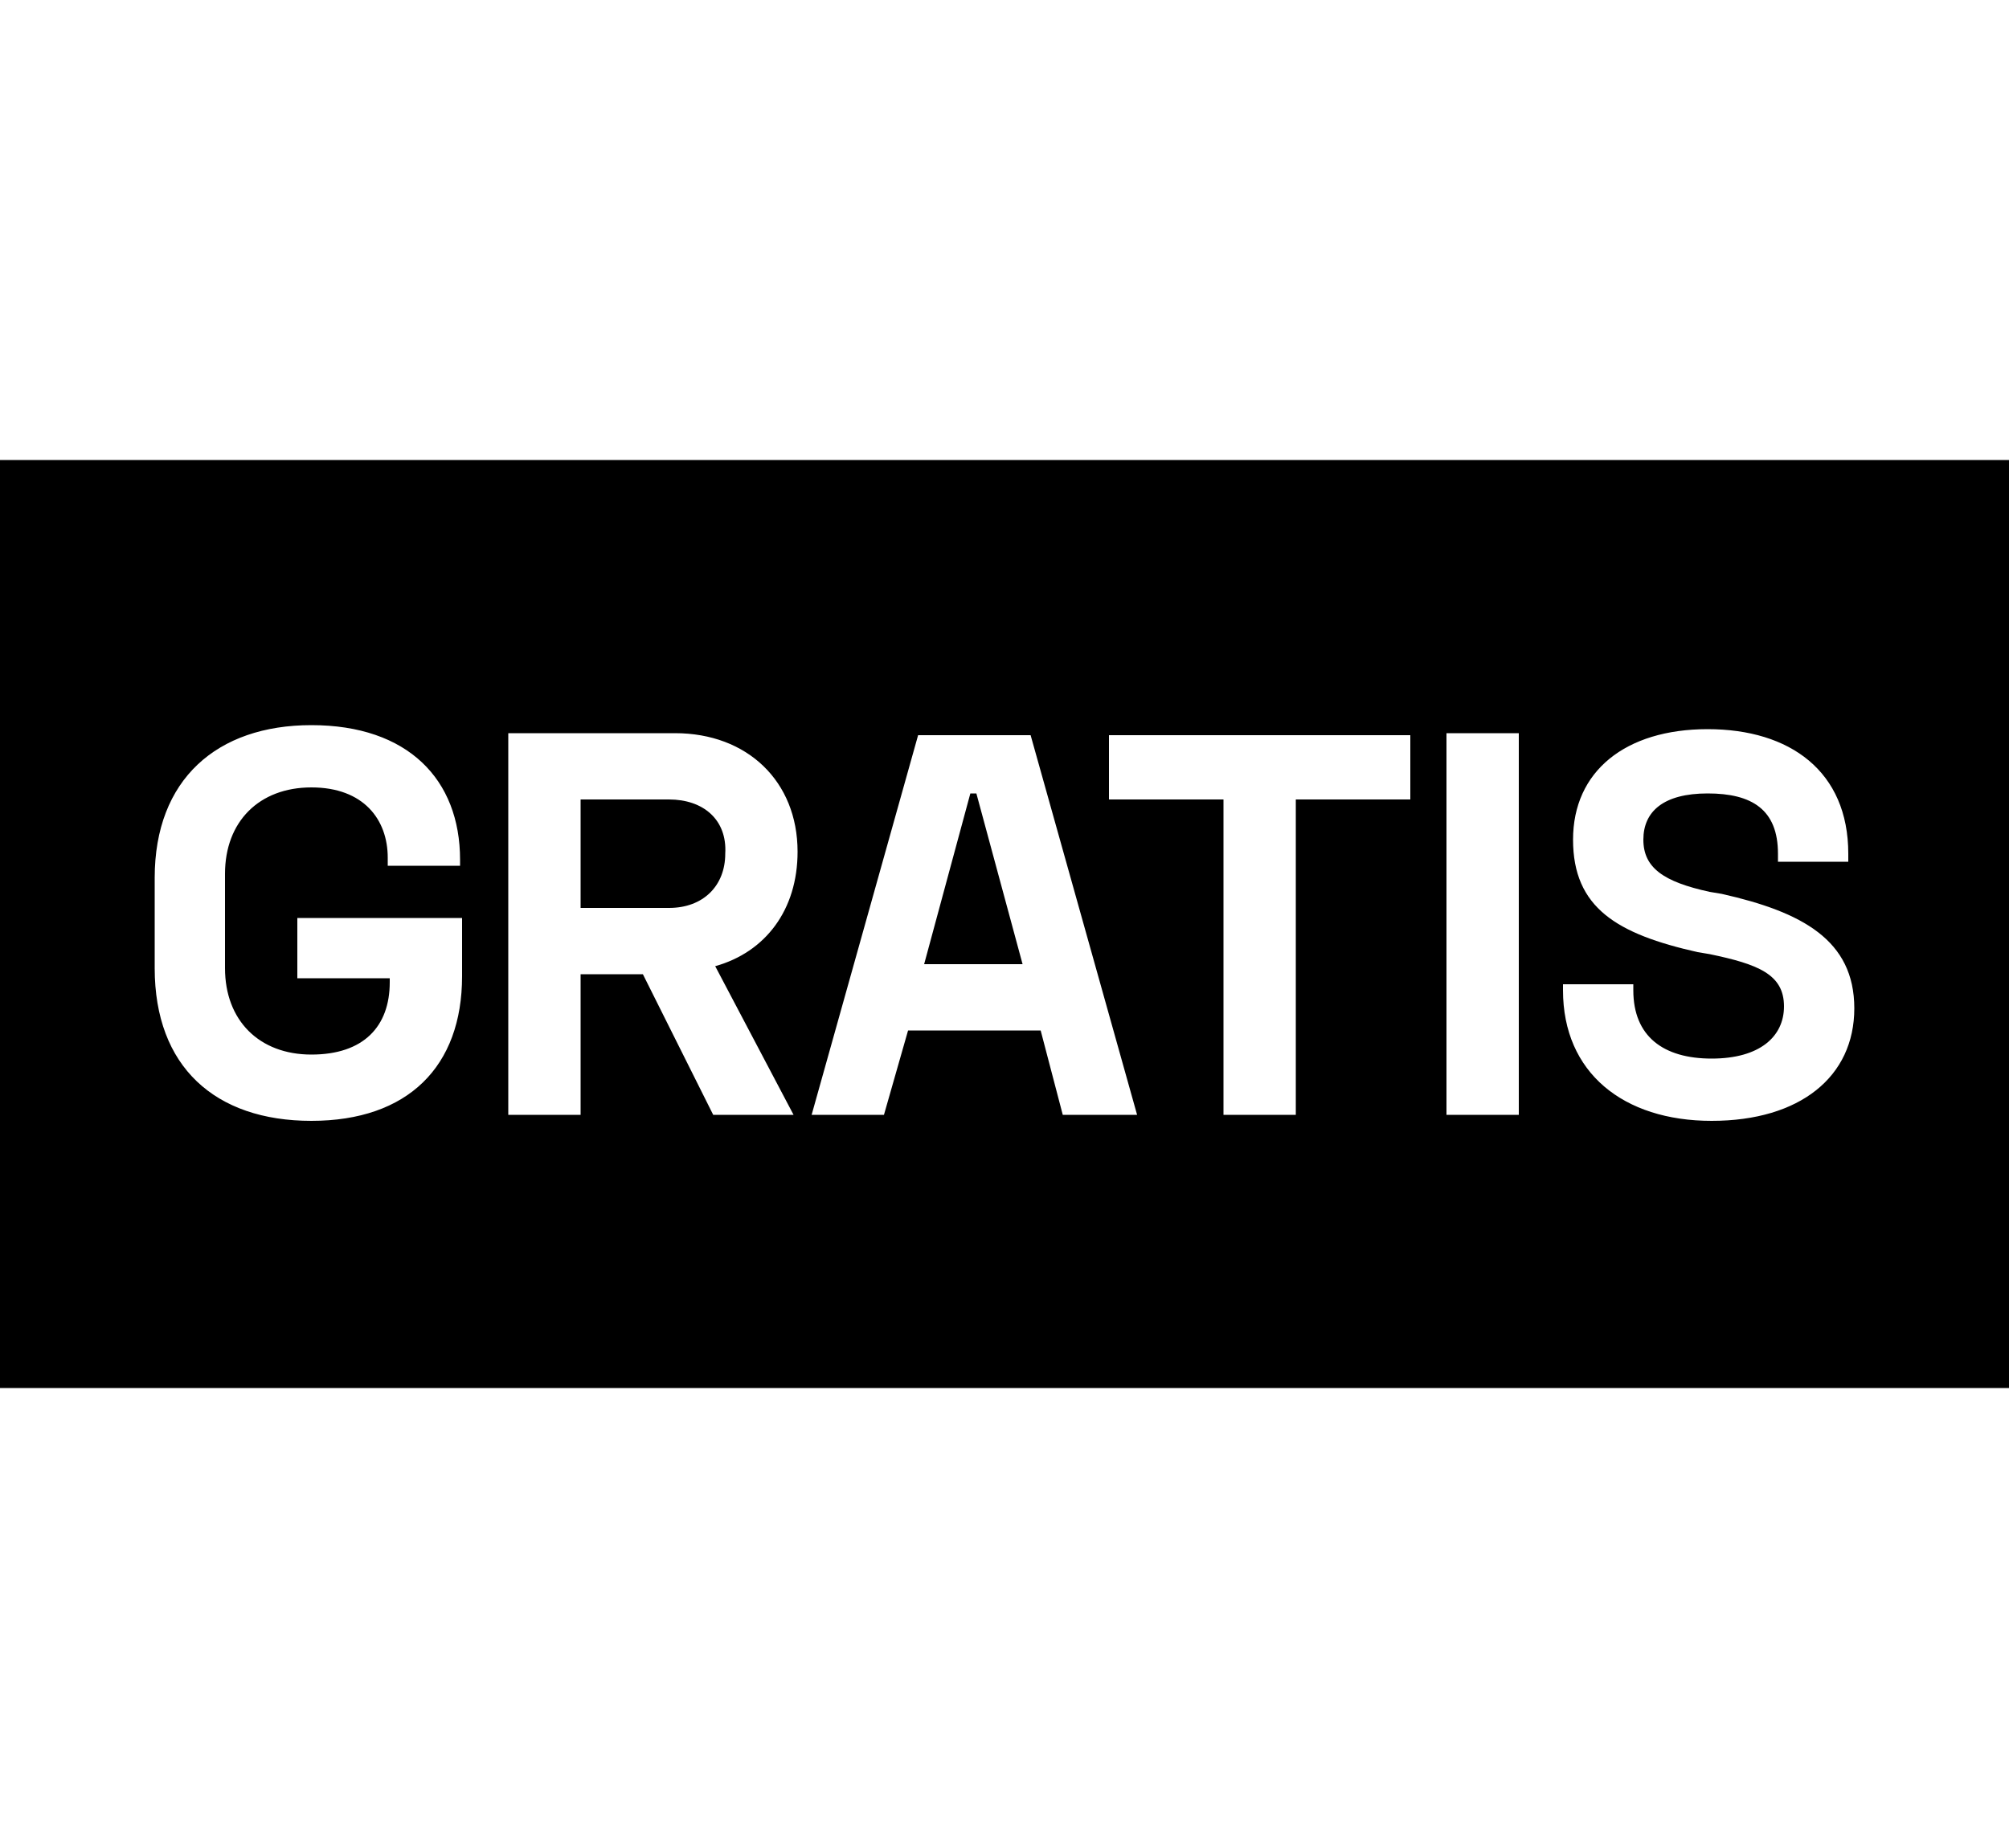 <?xml version="1.0" encoding="UTF-8"?> <svg xmlns="http://www.w3.org/2000/svg" version="1.1" id="Capa_1" x="0" y="0" viewBox="0 0 100 92" xml:space="preserve" width="100"><path d="M33.3 39.8h-4.4v5.4h4.4c1.7 0 2.8-1.1 2.8-2.7.1-1.7-1.1-2.7-2.8-2.7z"></path><path d="M0 22.9v46.2h100V22.9H0zm23 25.7c0 4.5-2.7 7.2-7.5 7.2s-7.8-2.7-7.8-7.6v-4.5c0-4.9 3.1-7.6 7.8-7.6 4.8 0 7.4 2.7 7.4 6.7v.3h-3.6v-.4c0-1.9-1.2-3.5-3.8-3.5-2.6 0-4.3 1.7-4.3 4.3v4.7c0 2.6 1.7 4.3 4.3 4.3 2.6 0 3.9-1.4 3.9-3.6v-.2h-4.6v-3H23v2.9zm16.5 6.9h-4l-3.5-7h-3.1v7h-3.6v-19h8.3c3.6 0 6.1 2.4 6.1 5.9 0 2.9-1.6 5-4.1 5.7l3.9 7.4zm13.4 0-1.1-4.2h-6.6L44 55.5h-3.6l5.3-18.9h5.6l5.3 18.9h-3.7zm17.3-15.7h-5.7v15.7h-3.6V39.8h-5.7v-3.2h15v3.2zm5.4 15.7H72v-19h3.6v19zm9.6.3c-4.4 0-7.4-2.4-7.4-6.5V49h3.5v.3c0 2.3 1.5 3.4 3.9 3.4s3.6-1.1 3.6-2.6c0-1.6-1.3-2.1-3.7-2.6l-.6-.1c-4-.9-6.2-2.2-6.2-5.6s2.6-5.5 6.7-5.5 7 2.1 7 6.2v.4h-3.5v-.4c0-2.2-1.3-3-3.5-3s-3.2.9-3.2 2.3 1 2.1 3.3 2.6l.6.1c4 .9 6.6 2.3 6.6 5.7s-2.7 5.6-7.1 5.6z"></path><path d="M48.3 39.5 46 48h4.9l-2.3-8.5z"></path></svg> 
